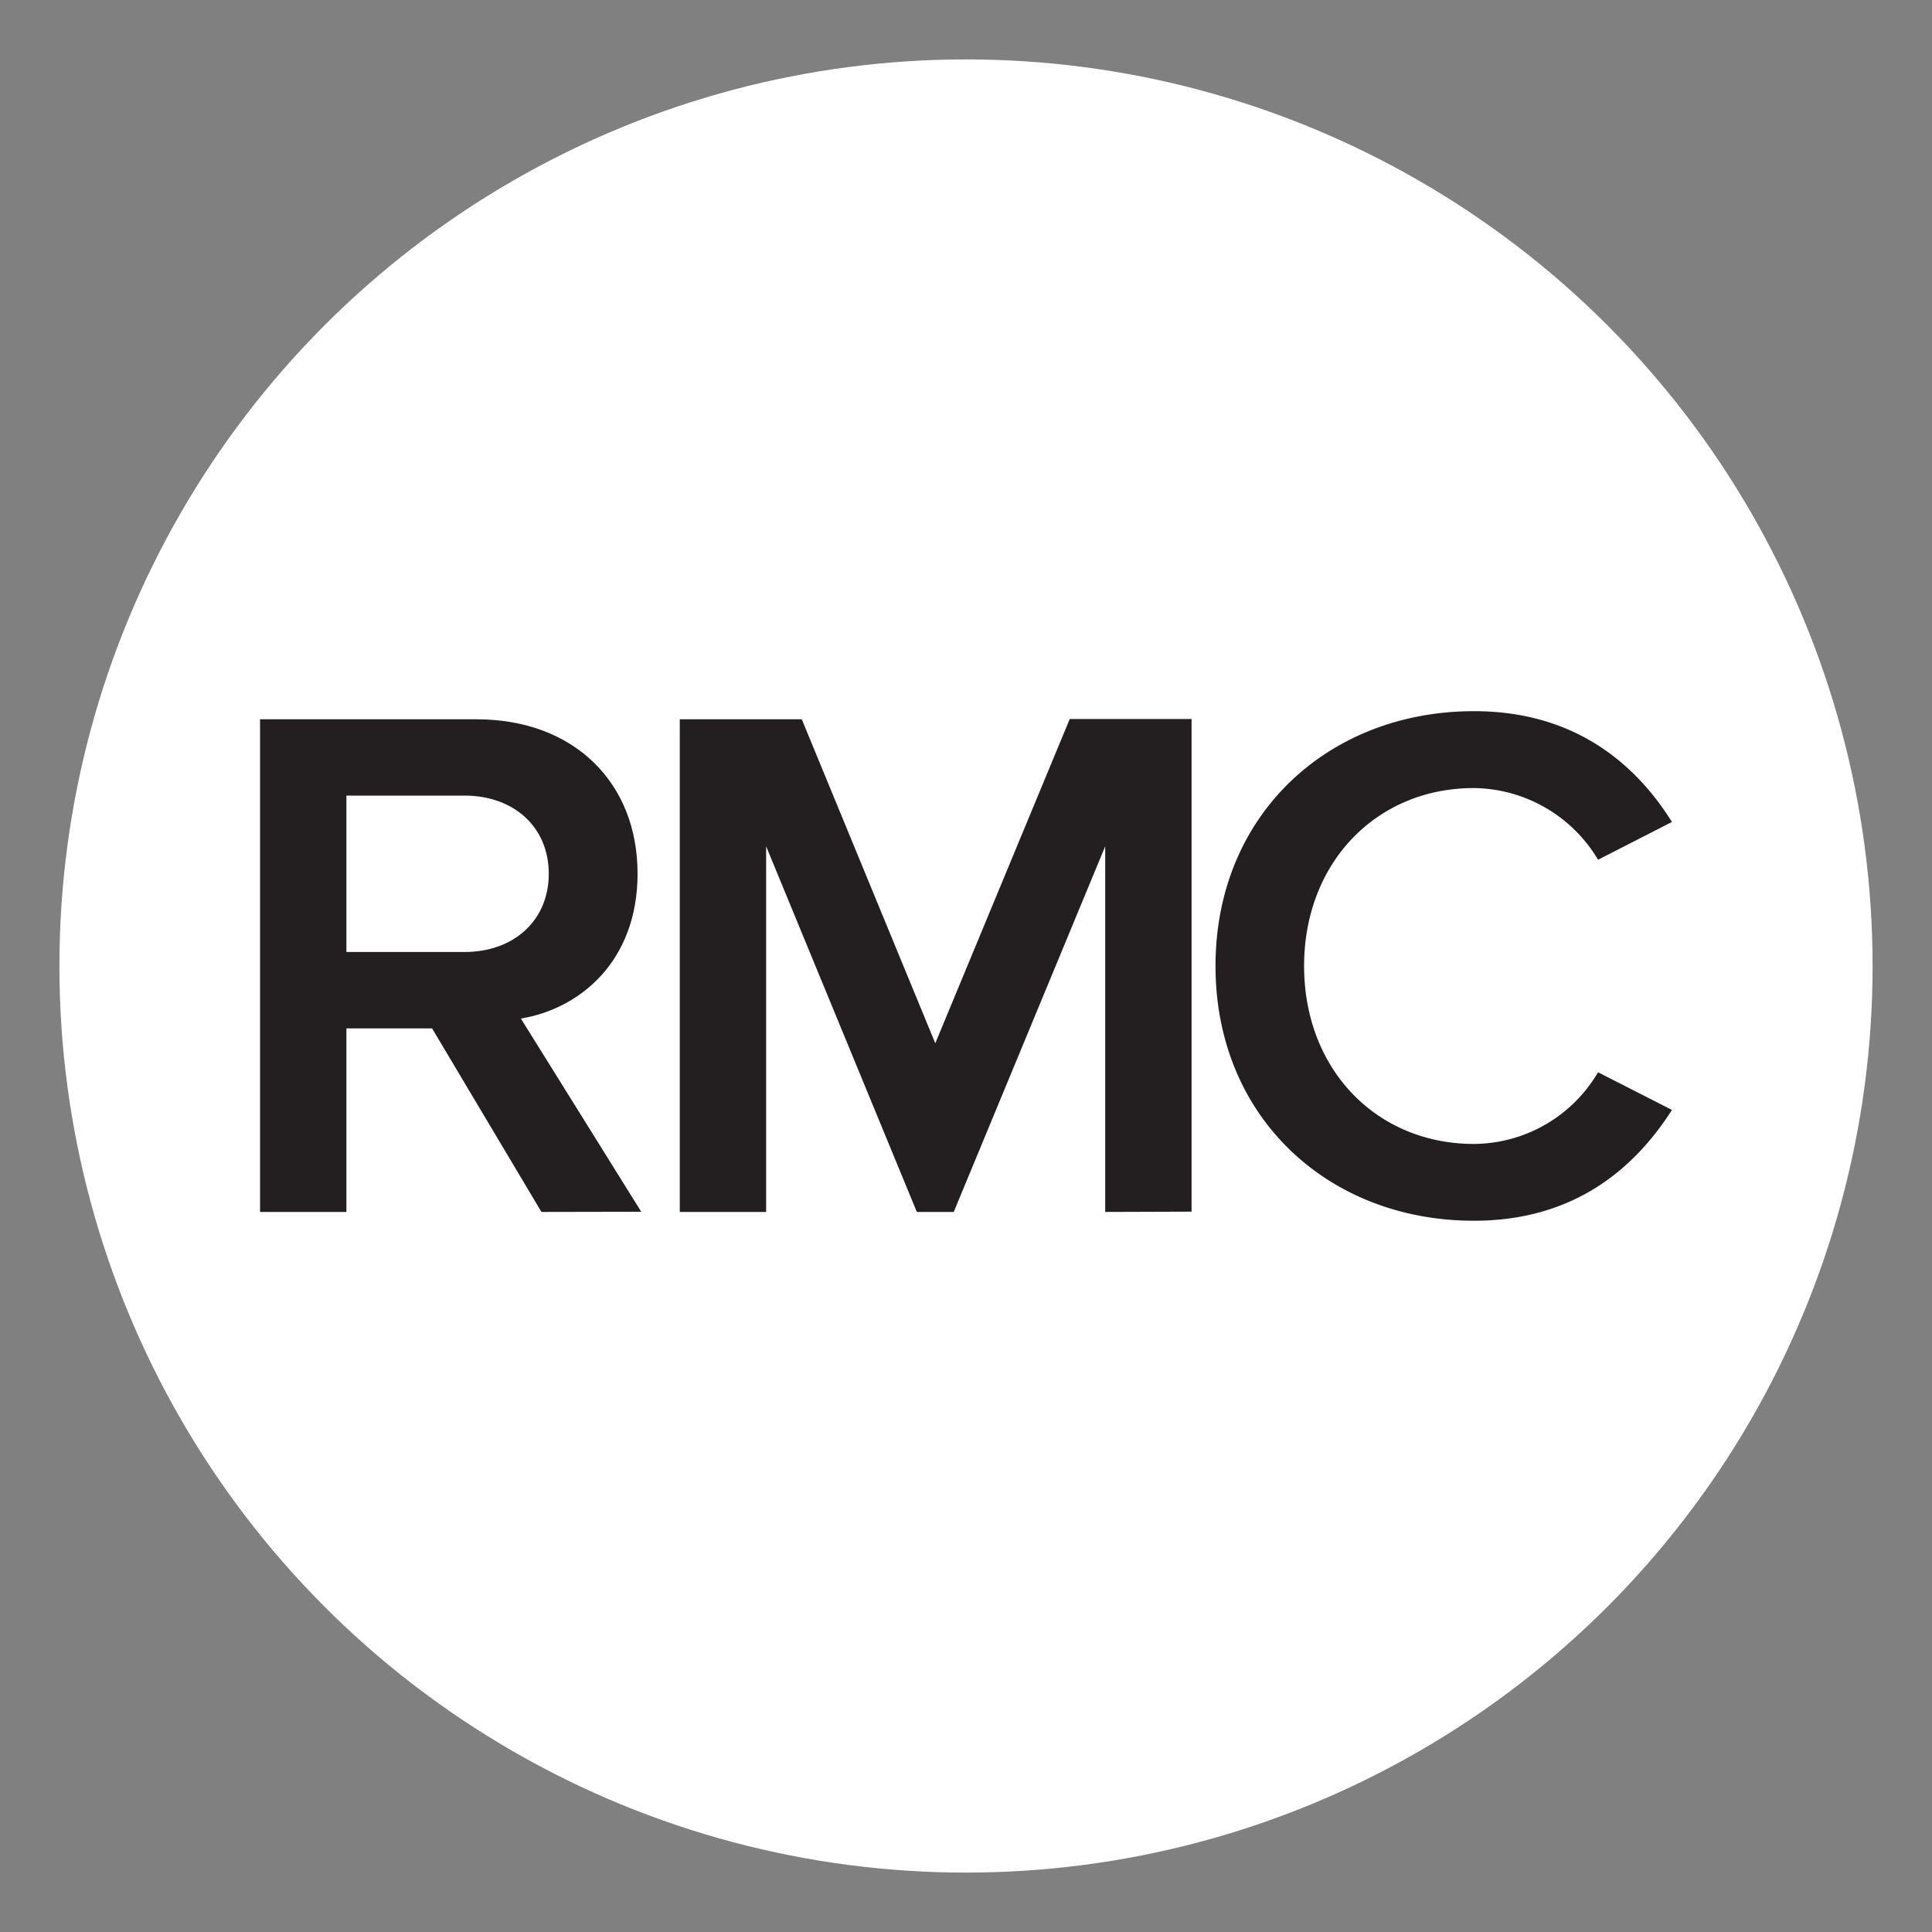 <svg id="Layer_1" data-name="Layer 1" xmlns="http://www.w3.org/2000/svg" viewBox="0 0 200 200"><rect x="0" y="0" width="200" height="200" fill="#808080" stroke="none"/><defs><style>.cls-1{fill:#fff;}.cls-2{fill:#231f20;}</style></defs><circle class="cls-1" cx="100" cy="100" r="93.85"/><path class="cls-2" d="M56.05,125.46l-11.32-19H35.86v19H26.92v-51h22.4C59.41,74.46,66,81,66,90.44c0,9.1-6,14-12.08,15l12.46,20Zm.76-35c0-4.89-3.67-8.1-8.71-8.1H35.86V98.55H48.1C53.14,98.55,56.81,95.33,56.81,90.44Z"/><path class="cls-2" d="M114.41,125.46V87.61L98.73,125.46H94.91L79.31,87.61v37.85H70.37v-51H83L96.82,108l13.92-33.57h12.61v51Z"/><path class="cls-2" d="M125.83,100c0-15.68,11.7-26.38,26.76-26.38,10.32,0,16.67,5.35,20.49,11.47L165.43,89a15.15,15.15,0,0,0-12.84-7.42C142.5,81.57,135,89.3,135,100s7.49,18.42,17.58,18.42A15,15,0,0,0,165.43,111l7.65,3.9c-3.9,6.11-10.17,11.47-20.49,11.47C137.53,126.38,125.83,115.67,125.83,100Z"/></svg>